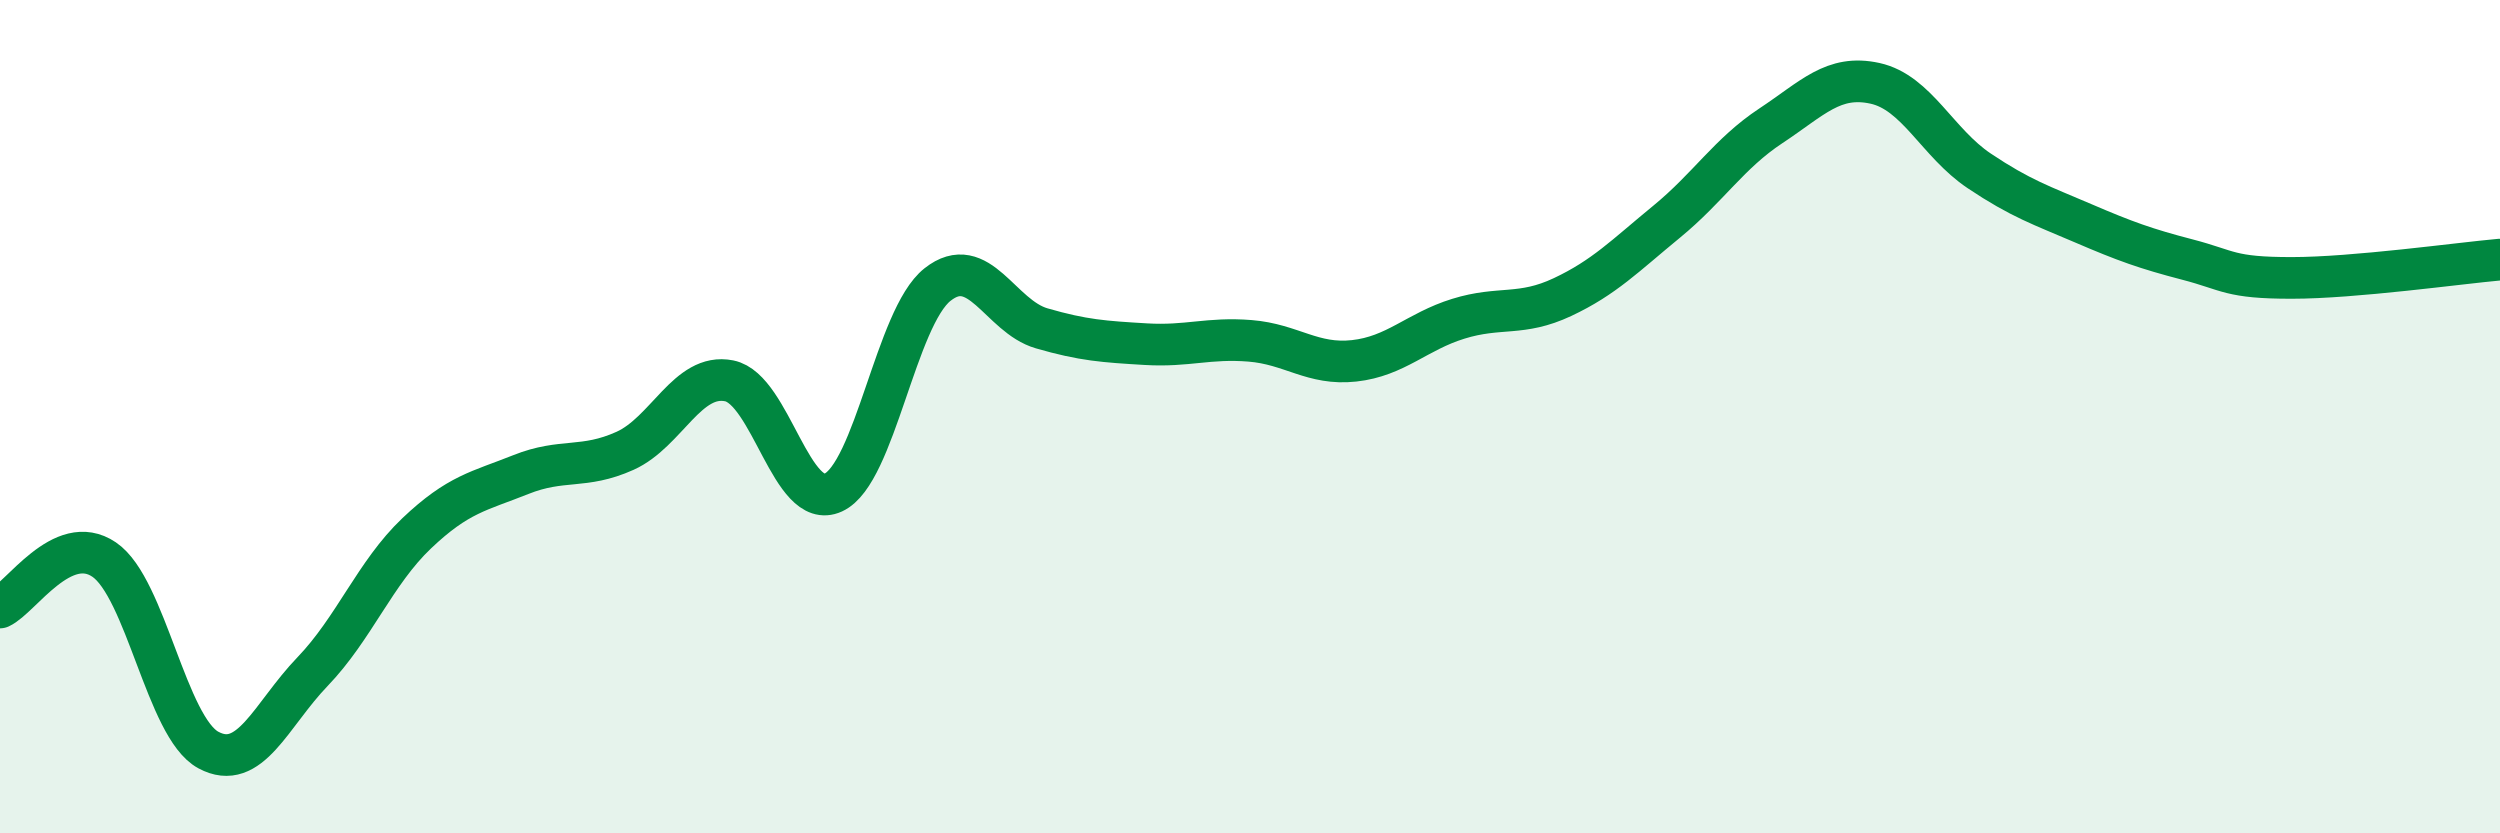 
    <svg width="60" height="20" viewBox="0 0 60 20" xmlns="http://www.w3.org/2000/svg">
      <path
        d="M 0,14.58 C 0.5,14.35 1.5,12.75 2.5,13.43 C 3.5,14.11 4,17.46 5,18 C 6,18.54 6.5,17.16 7.5,16.12 C 8.5,15.08 9,13.75 10,12.8 C 11,11.85 11.5,11.79 12.5,11.39 C 13.5,10.99 14,11.27 15,10.82 C 16,10.37 16.5,8.94 17.5,9.14 C 18.5,9.34 19,12.28 20,11.82 C 21,11.36 21.5,7.62 22.5,6.83 C 23.5,6.04 24,7.59 25,7.88 C 26,8.17 26.5,8.2 27.5,8.26 C 28.5,8.32 29,8.1 30,8.18 C 31,8.26 31.5,8.77 32.5,8.66 C 33.5,8.55 34,7.96 35,7.65 C 36,7.34 36.5,7.6 37.5,7.13 C 38.5,6.66 39,6.14 40,5.32 C 41,4.5 41.5,3.68 42.5,3.02 C 43.5,2.36 44,1.78 45,2 C 46,2.22 46.5,3.43 47.5,4.1 C 48.5,4.77 49,4.93 50,5.36 C 51,5.79 51.5,5.97 52.5,6.23 C 53.5,6.49 53.5,6.67 55,6.67 C 56.5,6.67 59,6.32 60,6.23L60 20L0 20Z"
        fill="#008740"
        opacity="0.1"
        stroke-linecap="round"
        stroke-linejoin="round"
      />
      <path
        d="M 0,14.58 C 0.5,14.35 1.5,12.75 2.5,13.43 C 3.5,14.11 4,17.46 5,18 C 6,18.54 6.5,17.16 7.5,16.12 C 8.5,15.08 9,13.75 10,12.8 C 11,11.85 11.5,11.79 12.5,11.39 C 13.5,10.99 14,11.27 15,10.82 C 16,10.37 16.5,8.94 17.5,9.14 C 18.5,9.34 19,12.28 20,11.82 C 21,11.36 21.5,7.62 22.5,6.83 C 23.5,6.04 24,7.59 25,7.88 C 26,8.17 26.5,8.2 27.5,8.26 C 28.5,8.32 29,8.1 30,8.18 C 31,8.26 31.5,8.77 32.5,8.66 C 33.5,8.55 34,7.96 35,7.65 C 36,7.34 36.5,7.6 37.5,7.13 C 38.5,6.66 39,6.14 40,5.32 C 41,4.5 41.5,3.68 42.5,3.02 C 43.5,2.36 44,1.78 45,2 C 46,2.22 46.5,3.43 47.5,4.1 C 48.5,4.77 49,4.93 50,5.36 C 51,5.79 51.5,5.97 52.5,6.23 C 53.5,6.49 53.5,6.67 55,6.67 C 56.5,6.67 59,6.32 60,6.23"
        stroke="#008740"
        stroke-width="1"
        fill="none"
        stroke-linecap="round"
        stroke-linejoin="round"
      />
    </svg>
  